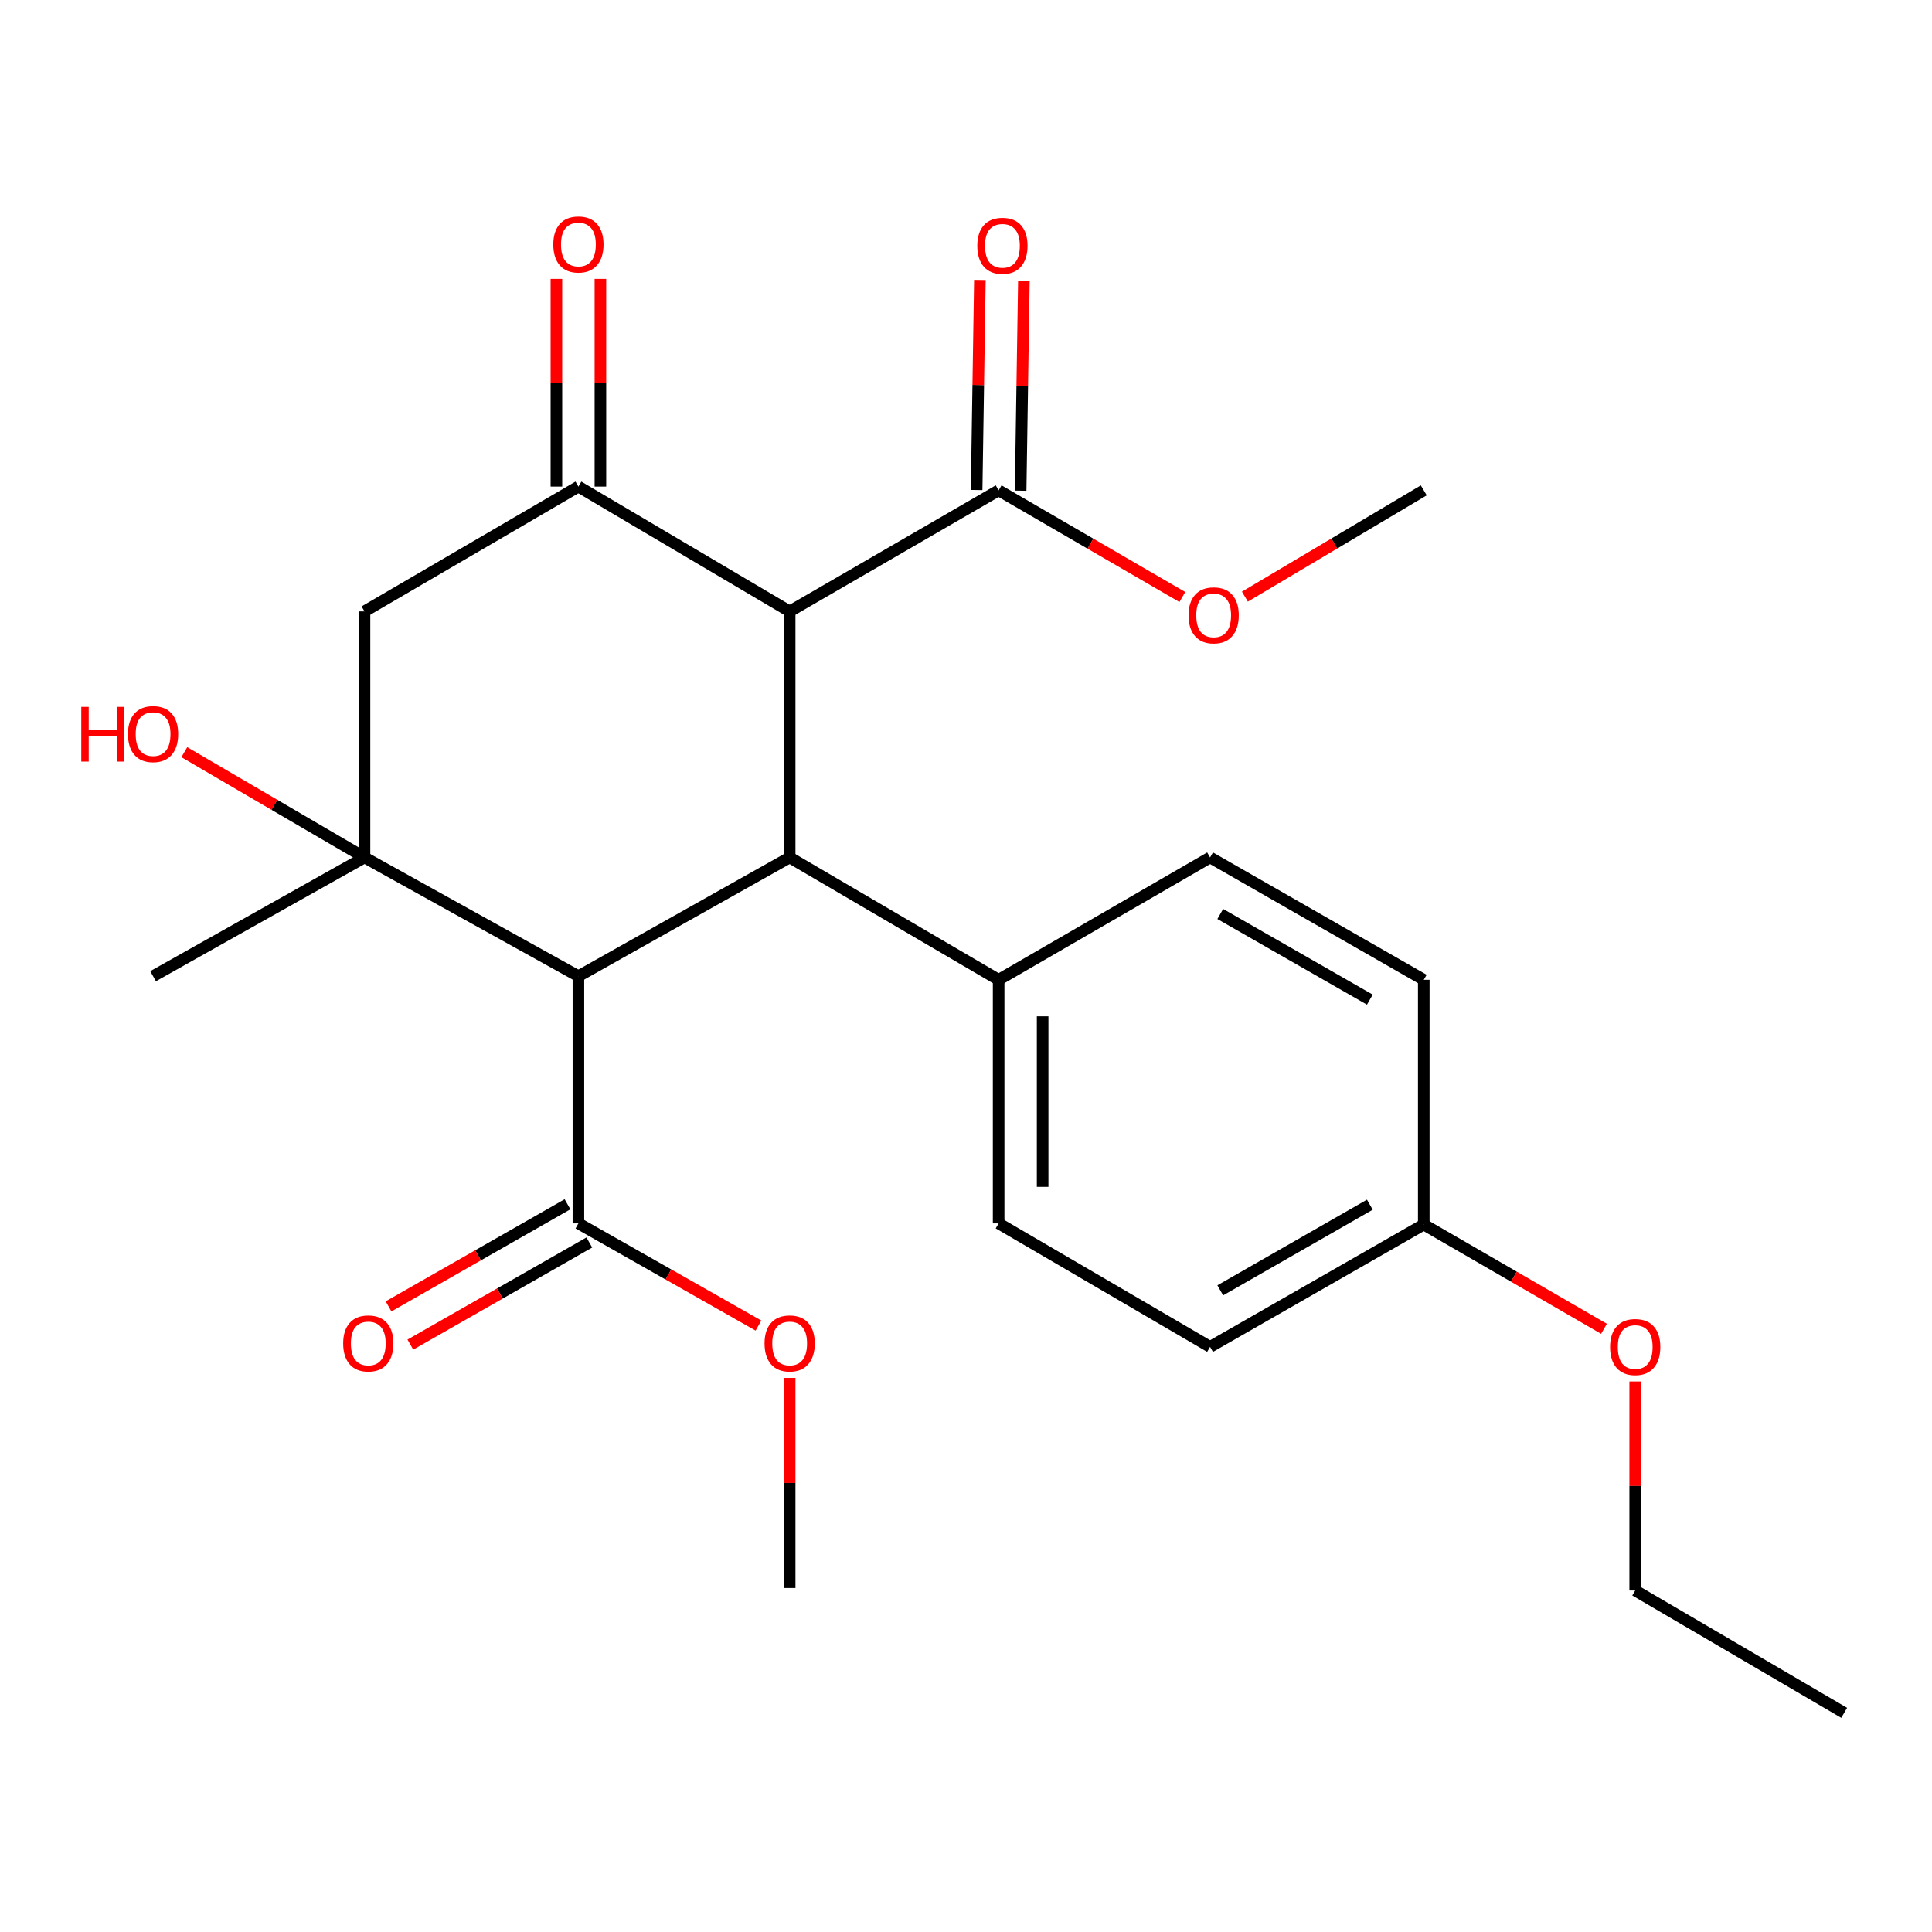 <?xml version='1.0' encoding='iso-8859-1'?>
<svg version='1.1' baseProfile='full'
              xmlns='http://www.w3.org/2000/svg'
                      xmlns:rdkit='http://www.rdkit.org/xml'
                      xmlns:xlink='http://www.w3.org/1999/xlink'
                  xml:space='preserve'
width='1000px' height='1000px' viewBox='0 0 1000 1000'>
<!-- END OF HEADER -->
<rect style='opacity:1.0;fill:#FFFFFF;stroke:none' width='1000' height='1000' x='0' y='0'> </rect>
<path class='bond-1' d='M 299.385,505.281 L 408.726,443.817' style='fill:none;fill-rule:evenodd;stroke:#000000;stroke-width:6px;stroke-linecap:butt;stroke-linejoin:miter;stroke-opacity:1' />
<path class='bond-2' d='M 299.385,505.281 L 188.664,443.817' style='fill:none;fill-rule:evenodd;stroke:#000000;stroke-width:6px;stroke-linecap:butt;stroke-linejoin:miter;stroke-opacity:1' />
<path class='bond-5' d='M 299.385,505.281 L 299.385,633.221' style='fill:none;fill-rule:evenodd;stroke:#000000;stroke-width:6px;stroke-linecap:butt;stroke-linejoin:miter;stroke-opacity:1' />
<path class='bond-0' d='M 408.726,316.459 L 408.726,443.817' style='fill:none;fill-rule:evenodd;stroke:#000000;stroke-width:6px;stroke-linecap:butt;stroke-linejoin:miter;stroke-opacity:1' />
<path class='bond-6' d='M 408.726,316.459 L 516.89,253.805' style='fill:none;fill-rule:evenodd;stroke:#000000;stroke-width:6px;stroke-linecap:butt;stroke-linejoin:miter;stroke-opacity:1' />
<path class='bond-25' d='M 408.726,316.459 L 299.385,251.856' style='fill:none;fill-rule:evenodd;stroke:#000000;stroke-width:6px;stroke-linecap:butt;stroke-linejoin:miter;stroke-opacity:1' />
<path class='bond-7' d='M 408.726,443.817 L 516.89,507.141' style='fill:none;fill-rule:evenodd;stroke:#000000;stroke-width:6px;stroke-linecap:butt;stroke-linejoin:miter;stroke-opacity:1' />
<path class='bond-4' d='M 188.664,443.817 L 188.664,316.459' style='fill:none;fill-rule:evenodd;stroke:#000000;stroke-width:6px;stroke-linecap:butt;stroke-linejoin:miter;stroke-opacity:1' />
<path class='bond-11' d='M 188.664,443.817 L 142.034,416.574' style='fill:none;fill-rule:evenodd;stroke:#000000;stroke-width:6px;stroke-linecap:butt;stroke-linejoin:miter;stroke-opacity:1' />
<path class='bond-11' d='M 142.034,416.574 L 95.403,389.331' style='fill:none;fill-rule:evenodd;stroke:#FF0000;stroke-width:6px;stroke-linecap:butt;stroke-linejoin:miter;stroke-opacity:1' />
<path class='bond-16' d='M 188.664,443.817 L 79.235,505.281' style='fill:none;fill-rule:evenodd;stroke:#000000;stroke-width:6px;stroke-linecap:butt;stroke-linejoin:miter;stroke-opacity:1' />
<path class='bond-3' d='M 299.385,251.856 L 188.664,316.459' style='fill:none;fill-rule:evenodd;stroke:#000000;stroke-width:6px;stroke-linecap:butt;stroke-linejoin:miter;stroke-opacity:1' />
<path class='bond-8' d='M 310.772,251.856 L 310.772,198.105' style='fill:none;fill-rule:evenodd;stroke:#000000;stroke-width:6px;stroke-linecap:butt;stroke-linejoin:miter;stroke-opacity:1' />
<path class='bond-8' d='M 310.772,198.105 L 310.772,144.354' style='fill:none;fill-rule:evenodd;stroke:#FF0000;stroke-width:6px;stroke-linecap:butt;stroke-linejoin:miter;stroke-opacity:1' />
<path class='bond-8' d='M 287.997,251.856 L 287.997,198.105' style='fill:none;fill-rule:evenodd;stroke:#000000;stroke-width:6px;stroke-linecap:butt;stroke-linejoin:miter;stroke-opacity:1' />
<path class='bond-8' d='M 287.997,198.105 L 287.997,144.354' style='fill:none;fill-rule:evenodd;stroke:#FF0000;stroke-width:6px;stroke-linecap:butt;stroke-linejoin:miter;stroke-opacity:1' />
<path class='bond-10' d='M 293.741,623.331 L 247.427,649.759' style='fill:none;fill-rule:evenodd;stroke:#000000;stroke-width:6px;stroke-linecap:butt;stroke-linejoin:miter;stroke-opacity:1' />
<path class='bond-10' d='M 247.427,649.759 L 201.112,676.186' style='fill:none;fill-rule:evenodd;stroke:#FF0000;stroke-width:6px;stroke-linecap:butt;stroke-linejoin:miter;stroke-opacity:1' />
<path class='bond-10' d='M 305.028,643.112 L 258.714,669.539' style='fill:none;fill-rule:evenodd;stroke:#000000;stroke-width:6px;stroke-linecap:butt;stroke-linejoin:miter;stroke-opacity:1' />
<path class='bond-10' d='M 258.714,669.539 L 212.399,695.967' style='fill:none;fill-rule:evenodd;stroke:#FF0000;stroke-width:6px;stroke-linecap:butt;stroke-linejoin:miter;stroke-opacity:1' />
<path class='bond-15' d='M 299.385,633.221 L 345.984,659.67' style='fill:none;fill-rule:evenodd;stroke:#000000;stroke-width:6px;stroke-linecap:butt;stroke-linejoin:miter;stroke-opacity:1' />
<path class='bond-15' d='M 345.984,659.67 L 392.583,686.118' style='fill:none;fill-rule:evenodd;stroke:#FF0000;stroke-width:6px;stroke-linecap:butt;stroke-linejoin:miter;stroke-opacity:1' />
<path class='bond-9' d='M 528.276,253.981 L 529.118,199.613' style='fill:none;fill-rule:evenodd;stroke:#000000;stroke-width:6px;stroke-linecap:butt;stroke-linejoin:miter;stroke-opacity:1' />
<path class='bond-9' d='M 529.118,199.613 L 529.959,145.246' style='fill:none;fill-rule:evenodd;stroke:#FF0000;stroke-width:6px;stroke-linecap:butt;stroke-linejoin:miter;stroke-opacity:1' />
<path class='bond-9' d='M 505.504,253.628 L 506.346,199.261' style='fill:none;fill-rule:evenodd;stroke:#000000;stroke-width:6px;stroke-linecap:butt;stroke-linejoin:miter;stroke-opacity:1' />
<path class='bond-9' d='M 506.346,199.261 L 507.188,144.893' style='fill:none;fill-rule:evenodd;stroke:#FF0000;stroke-width:6px;stroke-linecap:butt;stroke-linejoin:miter;stroke-opacity:1' />
<path class='bond-14' d='M 516.89,253.805 L 564.432,281.405' style='fill:none;fill-rule:evenodd;stroke:#000000;stroke-width:6px;stroke-linecap:butt;stroke-linejoin:miter;stroke-opacity:1' />
<path class='bond-14' d='M 564.432,281.405 L 611.975,309.005' style='fill:none;fill-rule:evenodd;stroke:#FF0000;stroke-width:6px;stroke-linecap:butt;stroke-linejoin:miter;stroke-opacity:1' />
<path class='bond-12' d='M 516.89,507.141 L 516.89,633.221' style='fill:none;fill-rule:evenodd;stroke:#000000;stroke-width:6px;stroke-linecap:butt;stroke-linejoin:miter;stroke-opacity:1' />
<path class='bond-12' d='M 539.664,526.053 L 539.664,614.309' style='fill:none;fill-rule:evenodd;stroke:#000000;stroke-width:6px;stroke-linecap:butt;stroke-linejoin:miter;stroke-opacity:1' />
<path class='bond-13' d='M 516.89,507.141 L 626.332,443.817' style='fill:none;fill-rule:evenodd;stroke:#000000;stroke-width:6px;stroke-linecap:butt;stroke-linejoin:miter;stroke-opacity:1' />
<path class='bond-19' d='M 516.89,633.221 L 626.332,697.141' style='fill:none;fill-rule:evenodd;stroke:#000000;stroke-width:6px;stroke-linecap:butt;stroke-linejoin:miter;stroke-opacity:1' />
<path class='bond-18' d='M 626.332,443.817 L 736.939,507.141' style='fill:none;fill-rule:evenodd;stroke:#000000;stroke-width:6px;stroke-linecap:butt;stroke-linejoin:miter;stroke-opacity:1' />
<path class='bond-18' d='M 631.608,473.08 L 709.032,517.407' style='fill:none;fill-rule:evenodd;stroke:#000000;stroke-width:6px;stroke-linecap:butt;stroke-linejoin:miter;stroke-opacity:1' />
<path class='bond-22' d='M 644.355,308.816 L 690.647,281.31' style='fill:none;fill-rule:evenodd;stroke:#FF0000;stroke-width:6px;stroke-linecap:butt;stroke-linejoin:miter;stroke-opacity:1' />
<path class='bond-22' d='M 690.647,281.31 L 736.939,253.805' style='fill:none;fill-rule:evenodd;stroke:#000000;stroke-width:6px;stroke-linecap:butt;stroke-linejoin:miter;stroke-opacity:1' />
<path class='bond-23' d='M 408.726,713.208 L 408.726,767.582' style='fill:none;fill-rule:evenodd;stroke:#FF0000;stroke-width:6px;stroke-linecap:butt;stroke-linejoin:miter;stroke-opacity:1' />
<path class='bond-23' d='M 408.726,767.582 L 408.726,821.956' style='fill:none;fill-rule:evenodd;stroke:#000000;stroke-width:6px;stroke-linecap:butt;stroke-linejoin:miter;stroke-opacity:1' />
<path class='bond-17' d='M 736.939,633.816 L 736.939,507.141' style='fill:none;fill-rule:evenodd;stroke:#000000;stroke-width:6px;stroke-linecap:butt;stroke-linejoin:miter;stroke-opacity:1' />
<path class='bond-20' d='M 736.939,633.816 L 783.579,660.803' style='fill:none;fill-rule:evenodd;stroke:#000000;stroke-width:6px;stroke-linecap:butt;stroke-linejoin:miter;stroke-opacity:1' />
<path class='bond-20' d='M 783.579,660.803 L 830.22,687.79' style='fill:none;fill-rule:evenodd;stroke:#FF0000;stroke-width:6px;stroke-linecap:butt;stroke-linejoin:miter;stroke-opacity:1' />
<path class='bond-26' d='M 736.939,633.816 L 626.332,697.141' style='fill:none;fill-rule:evenodd;stroke:#000000;stroke-width:6px;stroke-linecap:butt;stroke-linejoin:miter;stroke-opacity:1' />
<path class='bond-26' d='M 709.032,623.551 L 631.608,667.878' style='fill:none;fill-rule:evenodd;stroke:#000000;stroke-width:6px;stroke-linecap:butt;stroke-linejoin:miter;stroke-opacity:1' />
<path class='bond-21' d='M 846.381,715.053 L 846.381,769.143' style='fill:none;fill-rule:evenodd;stroke:#FF0000;stroke-width:6px;stroke-linecap:butt;stroke-linejoin:miter;stroke-opacity:1' />
<path class='bond-21' d='M 846.381,769.143 L 846.381,823.234' style='fill:none;fill-rule:evenodd;stroke:#000000;stroke-width:6px;stroke-linecap:butt;stroke-linejoin:miter;stroke-opacity:1' />
<path class='bond-24' d='M 846.381,823.234 L 954.545,886.558' style='fill:none;fill-rule:evenodd;stroke:#000000;stroke-width:6px;stroke-linecap:butt;stroke-linejoin:miter;stroke-opacity:1' />
<path  class='atom-9' d='M 286.385 126.539
Q 286.385 119.739, 289.745 115.939
Q 293.105 112.139, 299.385 112.139
Q 305.665 112.139, 309.025 115.939
Q 312.385 119.739, 312.385 126.539
Q 312.385 133.419, 308.985 137.339
Q 305.585 141.219, 299.385 141.219
Q 293.145 141.219, 289.745 137.339
Q 286.385 133.459, 286.385 126.539
M 299.385 138.019
Q 303.705 138.019, 306.025 135.139
Q 308.385 132.219, 308.385 126.539
Q 308.385 120.979, 306.025 118.179
Q 303.705 115.339, 299.385 115.339
Q 295.065 115.339, 292.705 118.139
Q 290.385 120.939, 290.385 126.539
Q 290.385 132.259, 292.705 135.139
Q 295.065 138.019, 299.385 138.019
' fill='#FF0000'/>
<path  class='atom-10' d='M 505.851 127.222
Q 505.851 120.422, 509.211 116.622
Q 512.571 112.822, 518.851 112.822
Q 525.131 112.822, 528.491 116.622
Q 531.851 120.422, 531.851 127.222
Q 531.851 134.102, 528.451 138.022
Q 525.051 141.902, 518.851 141.902
Q 512.611 141.902, 509.211 138.022
Q 505.851 134.142, 505.851 127.222
M 518.851 138.702
Q 523.171 138.702, 525.491 135.822
Q 527.851 132.902, 527.851 127.222
Q 527.851 121.662, 525.491 118.862
Q 523.171 116.022, 518.851 116.022
Q 514.531 116.022, 512.171 118.822
Q 509.851 121.622, 509.851 127.222
Q 509.851 132.942, 512.171 135.822
Q 514.531 138.702, 518.851 138.702
' fill='#FF0000'/>
<path  class='atom-11' d='M 177.625 695.361
Q 177.625 688.561, 180.985 684.761
Q 184.345 680.961, 190.625 680.961
Q 196.905 680.961, 200.265 684.761
Q 203.625 688.561, 203.625 695.361
Q 203.625 702.241, 200.225 706.161
Q 196.825 710.041, 190.625 710.041
Q 184.385 710.041, 180.985 706.161
Q 177.625 702.281, 177.625 695.361
M 190.625 706.841
Q 194.945 706.841, 197.265 703.961
Q 199.625 701.041, 199.625 695.361
Q 199.625 689.801, 197.265 687.001
Q 194.945 684.161, 190.625 684.161
Q 186.305 684.161, 183.945 686.961
Q 181.625 689.761, 181.625 695.361
Q 181.625 701.081, 183.945 703.961
Q 186.305 706.841, 190.625 706.841
' fill='#FF0000'/>
<path  class='atom-12' d='M 42.075 365.885
L 45.915 365.885
L 45.915 377.925
L 60.395 377.925
L 60.395 365.885
L 64.235 365.885
L 64.235 394.205
L 60.395 394.205
L 60.395 381.125
L 45.915 381.125
L 45.915 394.205
L 42.075 394.205
L 42.075 365.885
' fill='#FF0000'/>
<path  class='atom-12' d='M 66.235 379.965
Q 66.235 373.165, 69.595 369.365
Q 72.955 365.565, 79.235 365.565
Q 85.515 365.565, 88.875 369.365
Q 92.235 373.165, 92.235 379.965
Q 92.235 386.845, 88.835 390.765
Q 85.435 394.645, 79.235 394.645
Q 72.995 394.645, 69.595 390.765
Q 66.235 386.885, 66.235 379.965
M 79.235 391.445
Q 83.555 391.445, 85.875 388.565
Q 88.235 385.645, 88.235 379.965
Q 88.235 374.405, 85.875 371.605
Q 83.555 368.765, 79.235 368.765
Q 74.915 368.765, 72.555 371.565
Q 70.235 374.365, 70.235 379.965
Q 70.235 385.685, 72.555 388.565
Q 74.915 391.445, 79.235 391.445
' fill='#FF0000'/>
<path  class='atom-15' d='M 615.192 318.5
Q 615.192 311.7, 618.552 307.9
Q 621.912 304.1, 628.192 304.1
Q 634.472 304.1, 637.832 307.9
Q 641.192 311.7, 641.192 318.5
Q 641.192 325.38, 637.792 329.3
Q 634.392 333.18, 628.192 333.18
Q 621.952 333.18, 618.552 329.3
Q 615.192 325.42, 615.192 318.5
M 628.192 329.98
Q 632.512 329.98, 634.832 327.1
Q 637.192 324.18, 637.192 318.5
Q 637.192 312.94, 634.832 310.14
Q 632.512 307.3, 628.192 307.3
Q 623.872 307.3, 621.512 310.1
Q 619.192 312.9, 619.192 318.5
Q 619.192 324.22, 621.512 327.1
Q 623.872 329.98, 628.192 329.98
' fill='#FF0000'/>
<path  class='atom-16' d='M 395.726 695.361
Q 395.726 688.561, 399.086 684.761
Q 402.446 680.961, 408.726 680.961
Q 415.006 680.961, 418.366 684.761
Q 421.726 688.561, 421.726 695.361
Q 421.726 702.241, 418.326 706.161
Q 414.926 710.041, 408.726 710.041
Q 402.486 710.041, 399.086 706.161
Q 395.726 702.281, 395.726 695.361
M 408.726 706.841
Q 413.046 706.841, 415.366 703.961
Q 417.726 701.041, 417.726 695.361
Q 417.726 689.801, 415.366 687.001
Q 413.046 684.161, 408.726 684.161
Q 404.406 684.161, 402.046 686.961
Q 399.726 689.761, 399.726 695.361
Q 399.726 701.081, 402.046 703.961
Q 404.406 706.841, 408.726 706.841
' fill='#FF0000'/>
<path  class='atom-21' d='M 833.381 697.221
Q 833.381 690.421, 836.741 686.621
Q 840.101 682.821, 846.381 682.821
Q 852.661 682.821, 856.021 686.621
Q 859.381 690.421, 859.381 697.221
Q 859.381 704.101, 855.981 708.021
Q 852.581 711.901, 846.381 711.901
Q 840.141 711.901, 836.741 708.021
Q 833.381 704.141, 833.381 697.221
M 846.381 708.701
Q 850.701 708.701, 853.021 705.821
Q 855.381 702.901, 855.381 697.221
Q 855.381 691.661, 853.021 688.861
Q 850.701 686.021, 846.381 686.021
Q 842.061 686.021, 839.701 688.821
Q 837.381 691.621, 837.381 697.221
Q 837.381 702.941, 839.701 705.821
Q 842.061 708.701, 846.381 708.701
' fill='#FF0000'/>
</svg>
